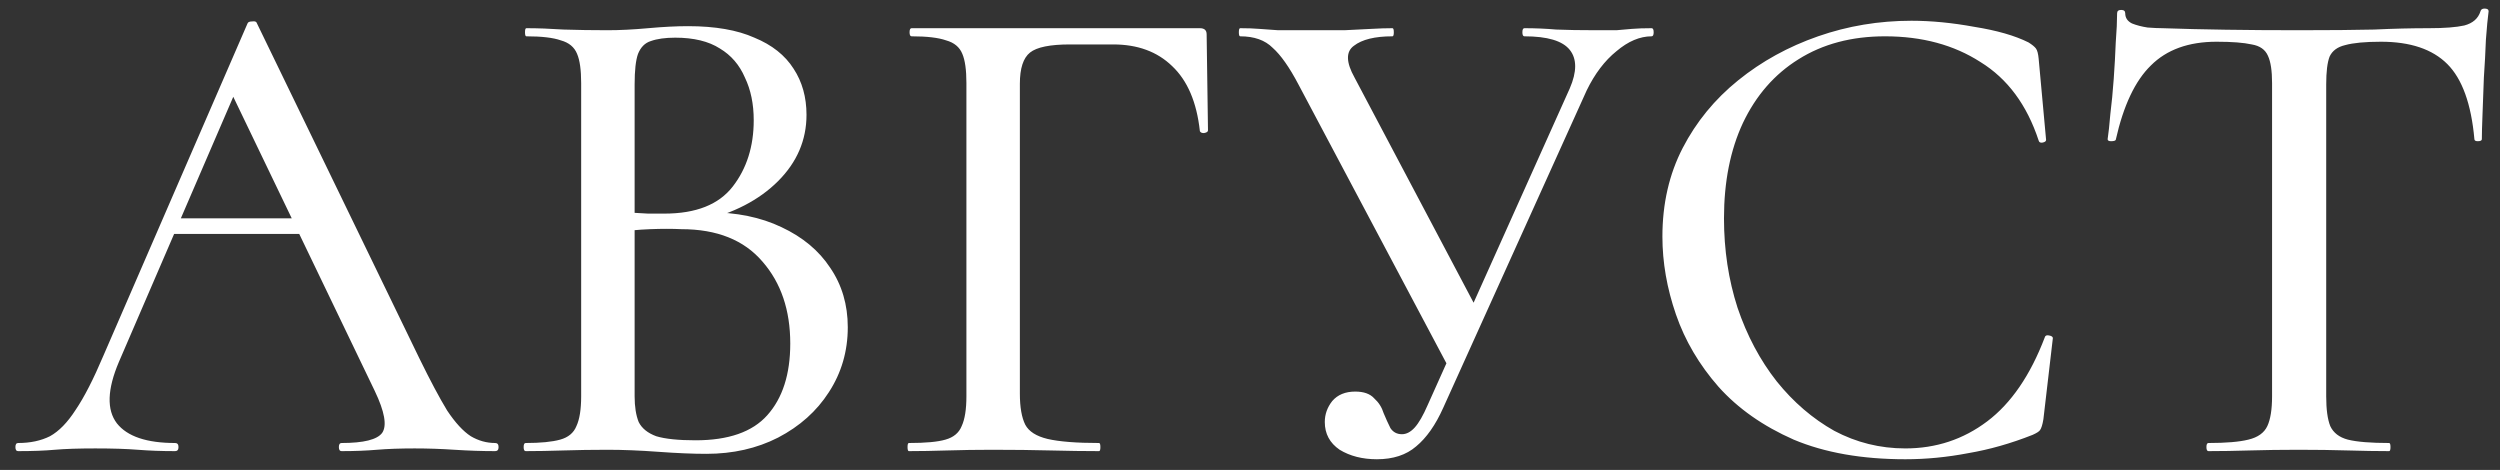 <?xml version="1.0" encoding="UTF-8"?> <svg xmlns="http://www.w3.org/2000/svg" width="133" height="25" viewBox="0 0 133 25" fill="none"><rect x="0" y="0" width="133" height="25" fill="#333333" stroke="none"/><path d="M8.74 12.444L9.28 11.616H16.696L16.948 12.444H8.74ZM26.344 23.568C26.464 23.568 26.524 23.64 26.524 23.784C26.524 23.928 26.464 24 26.344 24C25.648 24 24.928 23.976 24.184 23.928C23.464 23.88 22.756 23.856 22.06 23.856C21.292 23.856 20.62 23.88 20.044 23.928C19.492 23.976 18.868 24 18.172 24C18.076 24 18.028 23.928 18.028 23.784C18.028 23.64 18.076 23.568 18.172 23.568C19.348 23.568 20.068 23.388 20.332 23.028C20.596 22.644 20.464 21.9 19.936 20.796L12.196 4.704L13.348 2.976L6.328 19.248C5.704 20.712 5.668 21.804 6.22 22.524C6.772 23.22 7.804 23.568 9.316 23.568C9.436 23.568 9.496 23.64 9.496 23.784C9.496 23.928 9.436 24 9.316 24C8.596 24 7.936 23.976 7.336 23.928C6.736 23.88 5.98 23.856 5.068 23.856C4.18 23.856 3.46 23.88 2.908 23.928C2.38 23.976 1.732 24 0.964 24C0.868 24 0.82 23.928 0.82 23.784C0.82 23.64 0.868 23.568 0.964 23.568C1.612 23.568 2.176 23.448 2.656 23.208C3.136 22.944 3.592 22.476 4.024 21.804C4.48 21.132 4.972 20.172 5.5 18.924L13.168 1.248C13.192 1.176 13.276 1.14 13.42 1.14C13.564 1.116 13.648 1.152 13.672 1.248L22.312 19.068C22.888 20.244 23.38 21.168 23.788 21.84C24.22 22.488 24.64 22.944 25.048 23.208C25.456 23.448 25.888 23.568 26.344 23.568ZM37.29 11.76L37.686 11.292C39.174 11.292 40.47 11.556 41.574 12.084C42.702 12.612 43.566 13.332 44.166 14.244C44.79 15.156 45.102 16.212 45.102 17.412C45.102 18.684 44.766 19.836 44.094 20.868C43.446 21.876 42.546 22.68 41.394 23.28C40.266 23.856 38.994 24.144 37.578 24.144C36.858 24.144 36.006 24.108 35.022 24.036C34.038 23.964 33.138 23.928 32.322 23.928C31.506 23.928 30.726 23.94 29.982 23.964C29.238 23.988 28.566 24 27.966 24C27.894 24 27.858 23.928 27.858 23.784C27.858 23.64 27.894 23.568 27.966 23.568C28.758 23.568 29.37 23.508 29.802 23.388C30.234 23.268 30.522 23.028 30.666 22.668C30.834 22.308 30.918 21.78 30.918 21.084V4.416C30.918 3.72 30.846 3.204 30.702 2.868C30.558 2.508 30.27 2.268 29.838 2.148C29.43 2.004 28.818 1.932 28.002 1.932C27.954 1.932 27.93 1.86 27.93 1.716C27.93 1.572 27.954 1.5 28.002 1.5C28.602 1.5 29.262 1.524 29.982 1.572C30.726 1.596 31.506 1.608 32.322 1.608C32.97 1.608 33.69 1.572 34.482 1.5C35.274 1.428 35.982 1.392 36.606 1.392C38.046 1.392 39.222 1.596 40.134 2.004C41.07 2.388 41.766 2.94 42.222 3.66C42.678 4.356 42.906 5.172 42.906 6.108C42.906 7.452 42.402 8.628 41.394 9.636C40.386 10.644 39.018 11.352 37.29 11.76ZM35.922 2.004C35.394 2.004 34.962 2.064 34.626 2.184C34.314 2.28 34.086 2.508 33.942 2.868C33.822 3.204 33.762 3.744 33.762 4.488V11.544L32.574 11.256C33.342 11.304 33.978 11.34 34.482 11.364C34.986 11.364 35.274 11.364 35.346 11.364C37.026 11.364 38.238 10.884 38.982 9.924C39.726 8.964 40.098 7.788 40.098 6.396C40.098 5.532 39.942 4.776 39.63 4.128C39.342 3.456 38.898 2.94 38.298 2.58C37.698 2.196 36.906 2.004 35.922 2.004ZM37.002 23.424C38.754 23.424 40.026 22.98 40.818 22.092C41.634 21.18 42.042 19.908 42.042 18.276C42.042 16.5 41.55 15.048 40.566 13.92C39.582 12.768 38.142 12.192 36.246 12.192C35.766 12.168 35.214 12.168 34.59 12.192C33.966 12.216 33.33 12.276 32.682 12.372L33.762 11.976V21.084C33.762 21.636 33.834 22.092 33.978 22.452C34.146 22.788 34.458 23.04 34.914 23.208C35.394 23.352 36.09 23.424 37.002 23.424ZM48.353 24C48.305 24 48.281 23.928 48.281 23.784C48.281 23.64 48.305 23.568 48.353 23.568C49.241 23.568 49.889 23.508 50.297 23.388C50.729 23.268 51.017 23.028 51.161 22.668C51.329 22.308 51.413 21.78 51.413 21.084V4.416C51.413 3.72 51.341 3.204 51.197 2.868C51.053 2.508 50.765 2.268 50.333 2.148C49.925 2.004 49.313 1.932 48.497 1.932C48.425 1.932 48.389 1.86 48.389 1.716C48.389 1.572 48.425 1.5 48.497 1.5H63.833C64.073 1.5 64.193 1.608 64.193 1.824L64.265 6.936C64.265 7.008 64.193 7.056 64.049 7.08C63.929 7.08 63.857 7.044 63.833 6.972C63.665 5.436 63.173 4.284 62.357 3.516C61.565 2.748 60.521 2.364 59.225 2.364H56.921C55.865 2.364 55.157 2.508 54.797 2.796C54.437 3.084 54.257 3.636 54.257 4.452V20.94C54.257 21.66 54.353 22.212 54.545 22.596C54.737 22.956 55.133 23.208 55.733 23.352C56.357 23.496 57.269 23.568 58.469 23.568C58.517 23.568 58.541 23.64 58.541 23.784C58.541 23.928 58.517 24 58.469 24C57.677 24 56.813 23.988 55.877 23.964C54.965 23.94 53.933 23.928 52.781 23.928C51.965 23.928 51.173 23.94 50.405 23.964C49.637 23.988 48.953 24 48.353 24ZM73.251 24.432C72.483 24.432 71.823 24.264 71.271 23.928C70.743 23.568 70.479 23.076 70.479 22.452C70.479 22.044 70.611 21.672 70.875 21.336C71.163 21 71.571 20.832 72.099 20.832C72.555 20.832 72.891 20.952 73.107 21.192C73.347 21.408 73.515 21.672 73.611 21.984C73.731 22.272 73.851 22.536 73.971 22.776C74.115 22.992 74.319 23.1 74.583 23.1C74.823 23.1 75.051 22.98 75.267 22.74C75.483 22.5 75.711 22.104 75.951 21.552L83.511 4.704C83.895 3.816 83.895 3.132 83.511 2.652C83.127 2.172 82.323 1.932 81.099 1.932C81.027 1.932 80.991 1.86 80.991 1.716C80.991 1.572 81.027 1.5 81.099 1.5C81.675 1.5 82.239 1.524 82.791 1.572C83.343 1.596 84.051 1.608 84.915 1.608C85.347 1.608 85.707 1.608 85.995 1.608C86.283 1.584 86.559 1.56 86.823 1.536C87.111 1.512 87.459 1.5 87.867 1.5C87.939 1.5 87.975 1.572 87.975 1.716C87.975 1.86 87.939 1.932 87.867 1.932C87.243 1.932 86.619 2.196 85.995 2.724C85.371 3.228 84.843 3.924 84.411 4.812L76.779 21.696C76.371 22.608 75.891 23.292 75.339 23.748C74.811 24.204 74.115 24.432 73.251 24.432ZM77.175 19.752L69.075 4.488C68.595 3.576 68.139 2.928 67.707 2.544C67.299 2.136 66.723 1.932 65.979 1.932C65.931 1.932 65.907 1.86 65.907 1.716C65.907 1.572 65.931 1.5 65.979 1.5C66.363 1.5 66.699 1.512 66.987 1.536C67.275 1.56 67.611 1.584 67.995 1.608C68.379 1.608 68.871 1.608 69.471 1.608C70.287 1.608 70.971 1.608 71.523 1.608C72.099 1.584 72.579 1.56 72.963 1.536C73.371 1.512 73.743 1.5 74.079 1.5C74.127 1.5 74.151 1.572 74.151 1.716C74.151 1.86 74.127 1.932 74.079 1.932C73.143 1.932 72.459 2.1 72.027 2.436C71.595 2.748 71.607 3.312 72.063 4.128L78.687 16.656L77.175 19.752ZM101.688 1.104C102.744 1.104 103.86 1.212 105.036 1.428C106.236 1.62 107.196 1.896 107.916 2.256C108.108 2.376 108.24 2.484 108.312 2.58C108.384 2.676 108.432 2.856 108.456 3.12L108.852 7.44C108.852 7.512 108.792 7.56 108.672 7.584C108.552 7.608 108.48 7.572 108.456 7.476C107.832 5.58 106.8 4.188 105.36 3.3C103.944 2.388 102.252 1.932 100.284 1.932C98.508 1.932 96.972 2.34 95.676 3.156C94.404 3.948 93.42 5.076 92.724 6.54C92.052 7.98 91.716 9.672 91.716 11.616C91.716 13.296 91.956 14.88 92.436 16.368C92.94 17.856 93.636 19.164 94.524 20.292C95.412 21.396 96.432 22.272 97.584 22.92C98.76 23.544 100.02 23.856 101.364 23.856C102.996 23.856 104.448 23.376 105.72 22.416C106.992 21.456 108.012 19.968 108.78 17.952C108.804 17.856 108.876 17.82 108.996 17.844C109.14 17.868 109.212 17.916 109.212 17.988L108.708 22.308C108.66 22.596 108.6 22.788 108.528 22.884C108.48 22.956 108.348 23.04 108.132 23.136C106.98 23.592 105.84 23.916 104.712 24.108C103.584 24.324 102.468 24.432 101.364 24.432C99.06 24.432 97.08 24.084 95.424 23.388C93.792 22.668 92.46 21.732 91.428 20.58C90.396 19.404 89.64 18.12 89.16 16.728C88.68 15.336 88.44 13.956 88.44 12.588C88.44 10.836 88.8 9.264 89.52 7.872C90.24 6.48 91.224 5.28 92.472 4.272C93.72 3.264 95.136 2.484 96.72 1.932C98.304 1.38 99.96 1.104 101.688 1.104ZM117.922 2.22C116.434 2.22 115.27 2.64 114.43 3.48C113.59 4.296 112.966 5.616 112.558 7.44C112.534 7.488 112.45 7.512 112.306 7.512C112.186 7.512 112.126 7.476 112.126 7.404C112.174 7.092 112.222 6.648 112.27 6.072C112.342 5.496 112.402 4.872 112.45 4.2C112.498 3.528 112.534 2.88 112.558 2.256C112.606 1.632 112.63 1.116 112.63 0.708C112.63 0.588 112.702 0.528 112.846 0.528C112.99 0.528 113.062 0.588 113.062 0.708C113.062 0.948 113.182 1.128 113.422 1.248C113.662 1.344 113.938 1.416 114.25 1.464C114.562 1.488 114.826 1.5 115.042 1.5C117.106 1.572 119.518 1.608 122.278 1.608C123.958 1.608 125.302 1.596 126.31 1.572C127.318 1.524 128.29 1.5 129.226 1.5C130.042 1.5 130.666 1.452 131.098 1.356C131.554 1.236 131.842 0.984 131.962 0.6C131.986 0.504 132.058 0.456 132.178 0.456C132.322 0.456 132.394 0.504 132.394 0.6C132.346 0.96 132.298 1.464 132.25 2.112C132.226 2.76 132.19 3.432 132.142 4.128C132.118 4.824 132.094 5.472 132.07 6.072C132.046 6.672 132.034 7.116 132.034 7.404C132.034 7.476 131.962 7.512 131.818 7.512C131.698 7.512 131.638 7.476 131.638 7.404C131.47 5.532 130.99 4.2 130.198 3.408C129.406 2.616 128.23 2.22 126.67 2.22C125.83 2.22 125.194 2.28 124.762 2.4C124.354 2.496 124.078 2.7 123.934 3.012C123.814 3.324 123.754 3.816 123.754 4.488V21.084C123.754 21.78 123.826 22.308 123.97 22.668C124.138 23.028 124.45 23.268 124.906 23.388C125.386 23.508 126.118 23.568 127.102 23.568C127.15 23.568 127.174 23.64 127.174 23.784C127.174 23.928 127.15 24 127.102 24C126.454 24 125.722 23.988 124.906 23.964C124.114 23.94 123.238 23.928 122.278 23.928C121.366 23.928 120.502 23.94 119.686 23.964C118.894 23.988 118.162 24 117.49 24C117.418 24 117.382 23.928 117.382 23.784C117.382 23.64 117.418 23.568 117.49 23.568C118.426 23.568 119.134 23.508 119.614 23.388C120.118 23.268 120.454 23.028 120.622 22.668C120.79 22.308 120.874 21.78 120.874 21.084V4.416C120.874 3.768 120.802 3.288 120.658 2.976C120.514 2.64 120.226 2.436 119.794 2.364C119.362 2.268 118.738 2.22 117.922 2.22Z" fill="white"></path></svg> 